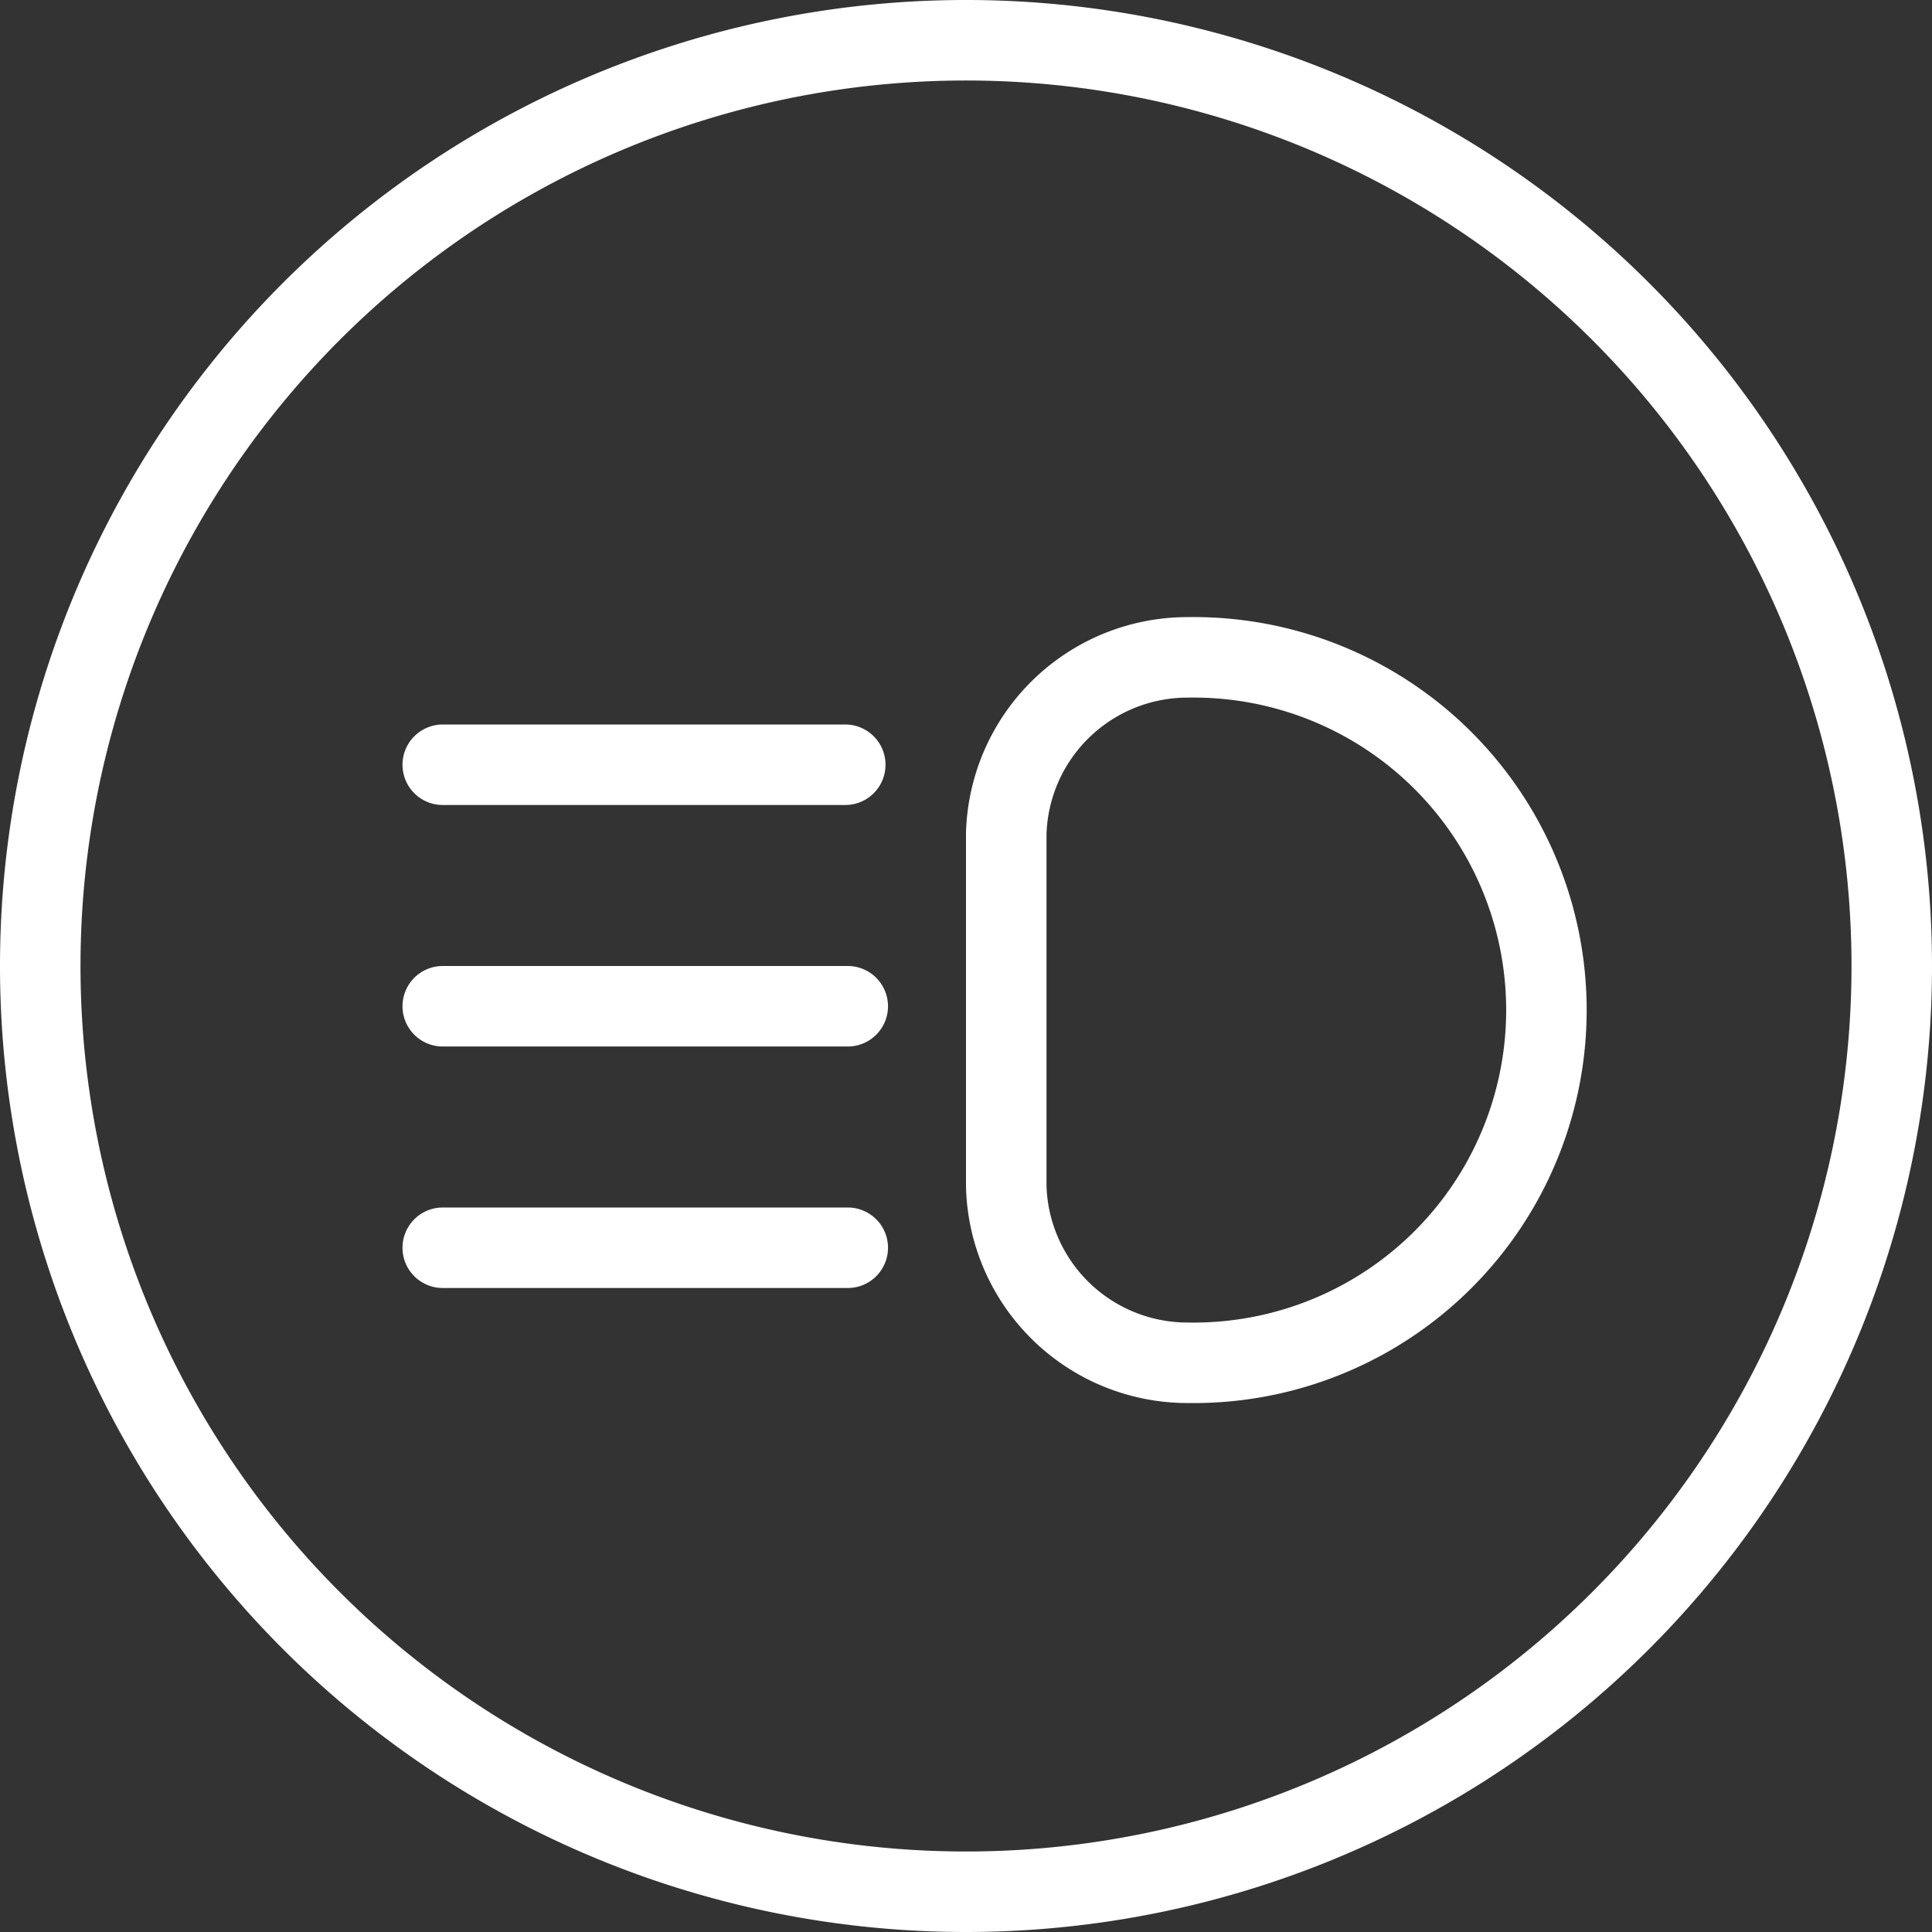 <svg xmlns="http://www.w3.org/2000/svg" viewBox="0 0 24 24"><rect x="0" y="0" width="24" height="24" fill="#333333" stroke="none"/><path fill="none" stroke="#000" stroke-linecap="round" stroke-linejoin="round" d="M.5 12a11.5 11.5 0 1 0 23 0 11.5 11.5 0 1 0-23 0" style="stroke:#fff"/><path fill="none" stroke="#000" stroke-linecap="round" stroke-linejoin="round" d="M14.762 16.929a4.382 4.382 0 1 0 0-8.763 2.253 2.253 0 0 0-2.262 2.19v4.382a2.253 2.253 0 0 0 2.262 2.191M10.531 12.5H5.5m5-3h-5m5.031 6H5.5" style="stroke:#fff"/></svg>